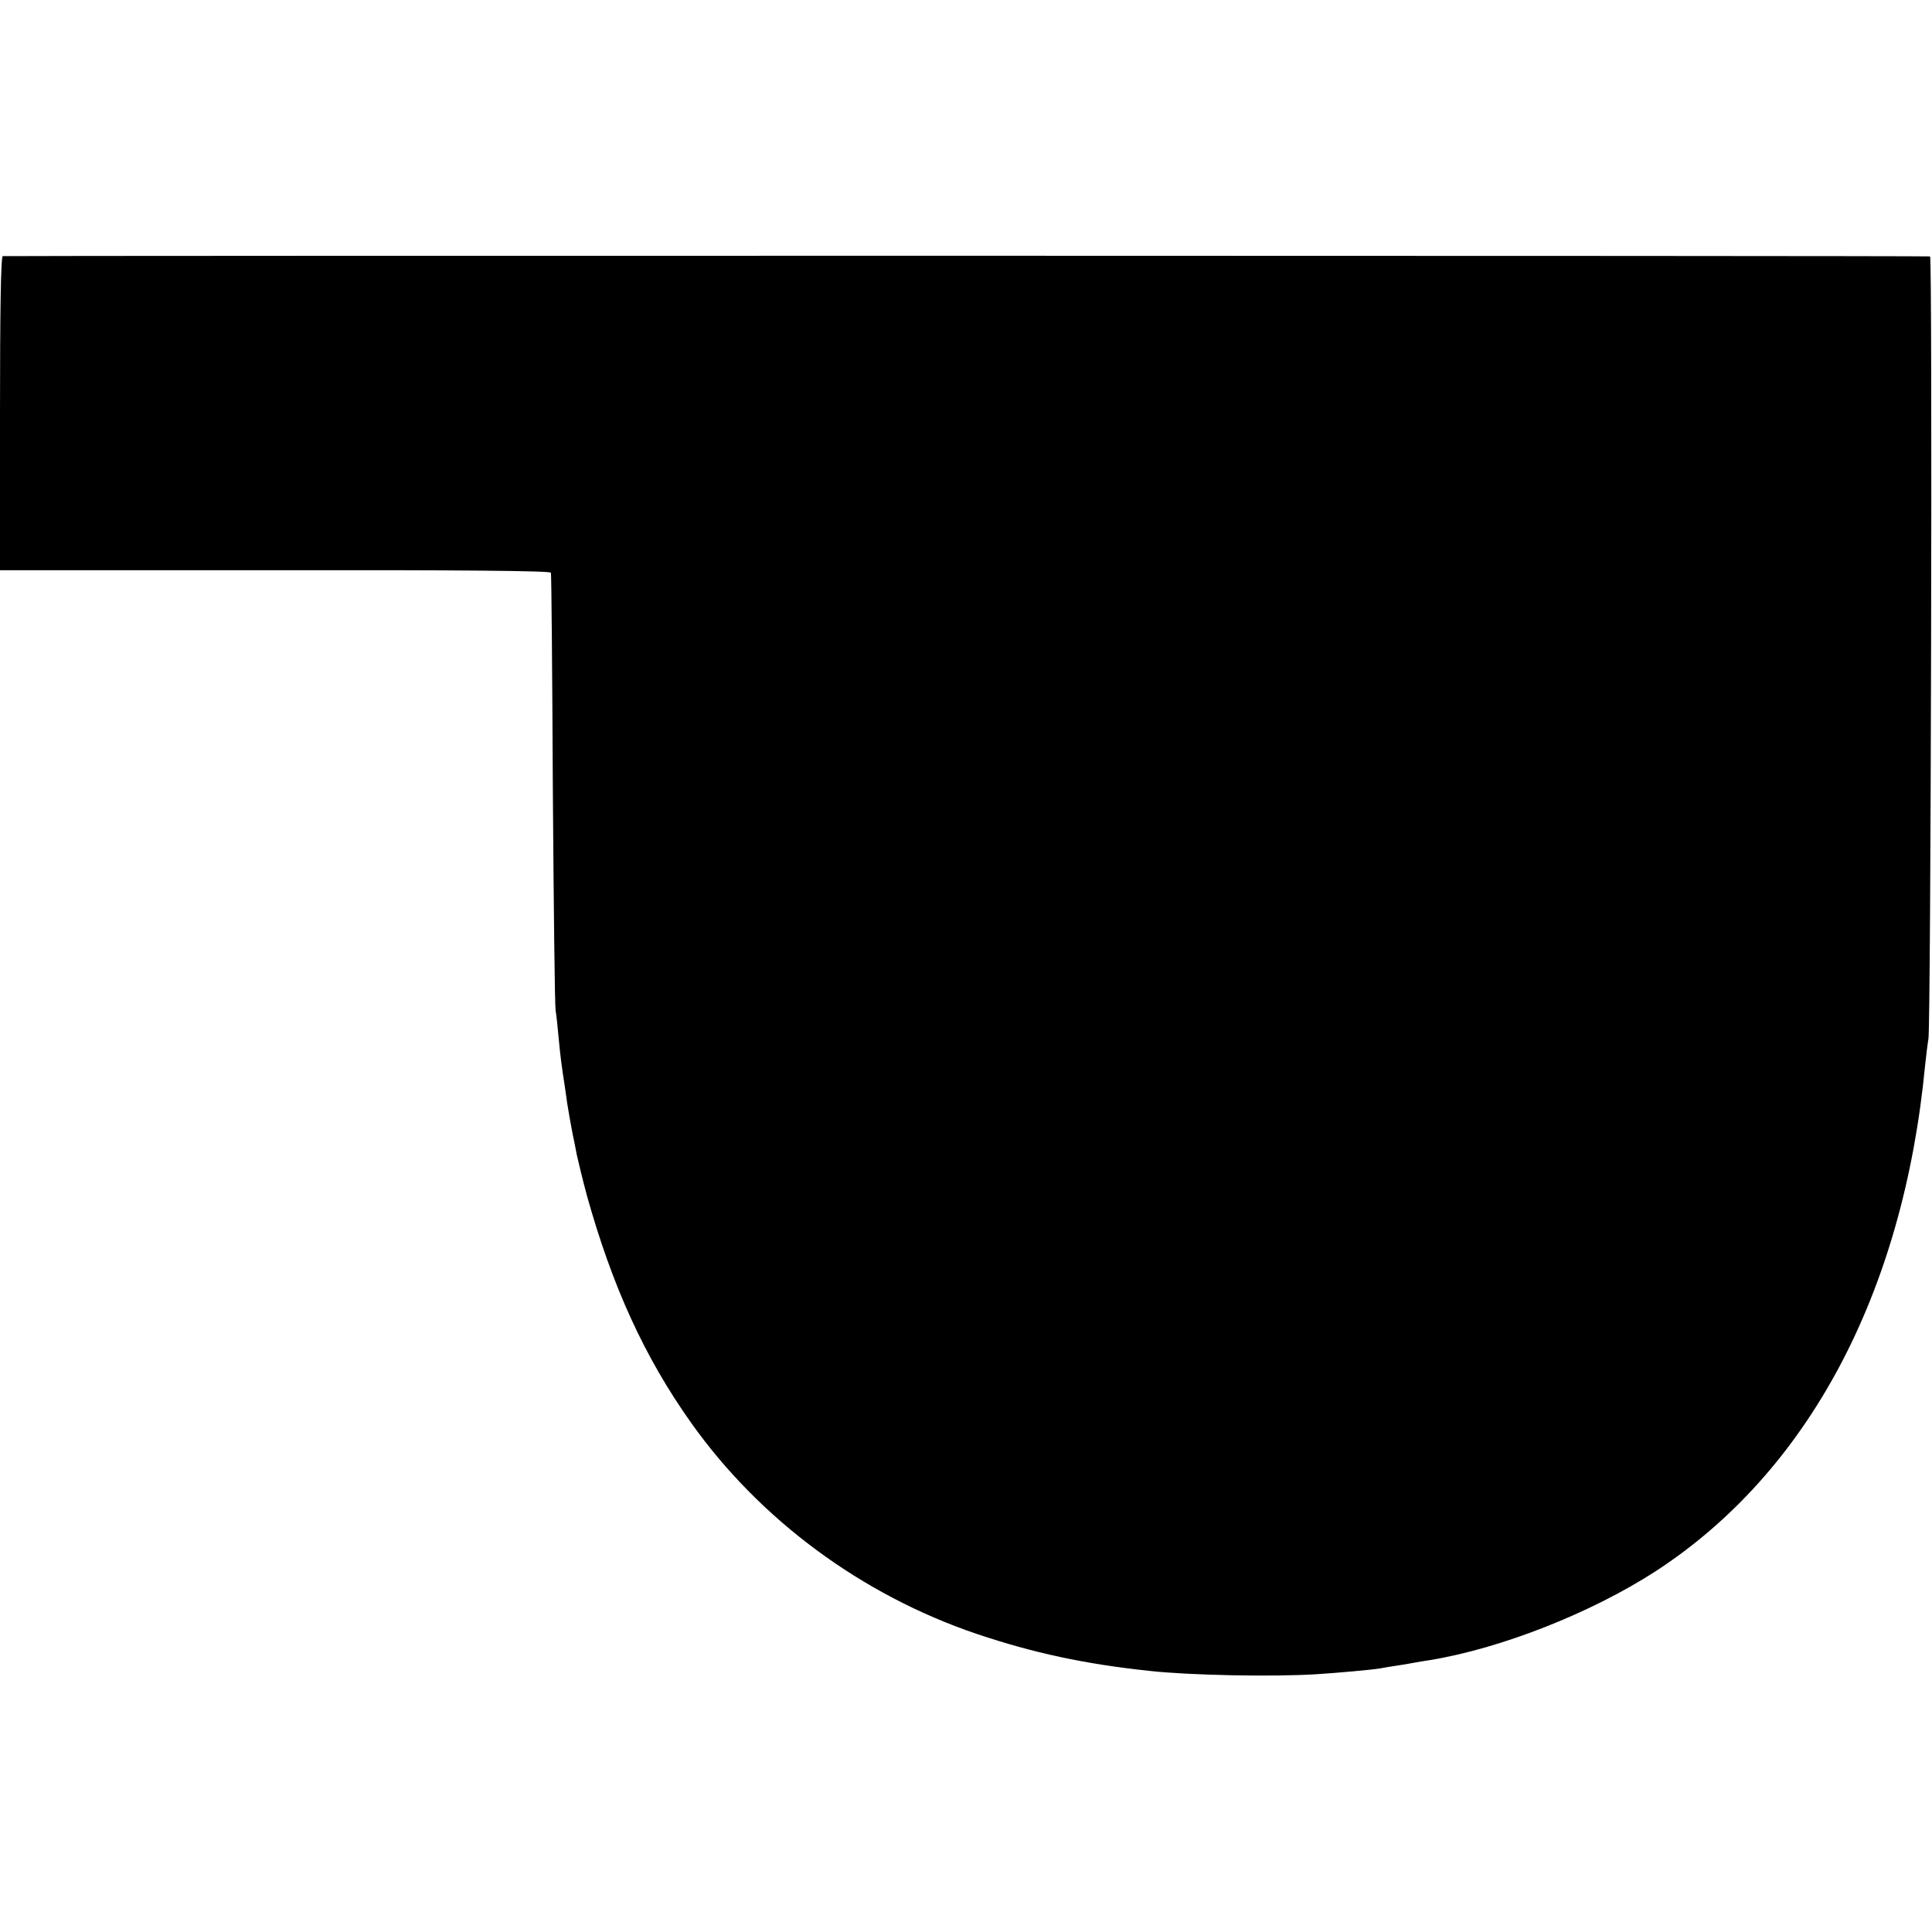 <?xml version="1.0" standalone="no"?>
<!DOCTYPE svg PUBLIC "-//W3C//DTD SVG 20010904//EN"
 "http://www.w3.org/TR/2001/REC-SVG-20010904/DTD/svg10.dtd">
<svg version="1.0" xmlns="http://www.w3.org/2000/svg"
 width="700pt" height="700pt" viewBox="0 0 700 700"
 preserveAspectRatio="xMidYMid meet">
<g transform="translate(0,700) scale(0.1,-0.1)"
fill="#000000" stroke="none">
<path d="M10 6072 c-7 -3 -10 -202 -10 -571 l0 -567 996 0 c656 1 998 -2 1000
-9 2 -5 5 -356 7 -780 3 -423 7 -786 10 -805 3 -19 8 -64 11 -100 6 -66 12
-110 21 -167 3 -18 7 -50 10 -70 6 -38 11 -65 20 -113 3 -14 10 -47 15 -75 6
-27 22 -93 36 -145 92 -330 209 -587 378 -825 249 -351 618 -624 1035 -765
205 -69 391 -109 626 -134 145 -16 447 -22 605 -12 78 5 201 16 230 21 14 3
41 7 60 10 19 3 46 7 60 10 14 3 41 7 60 10 257 42 583 170 817 321 553 359
899 1006 978 1834 4 36 9 79 12 95 9 49 15 2835 6 2836 -26 3 -6975 3 -6983 1z"/>
</g>
</svg>
